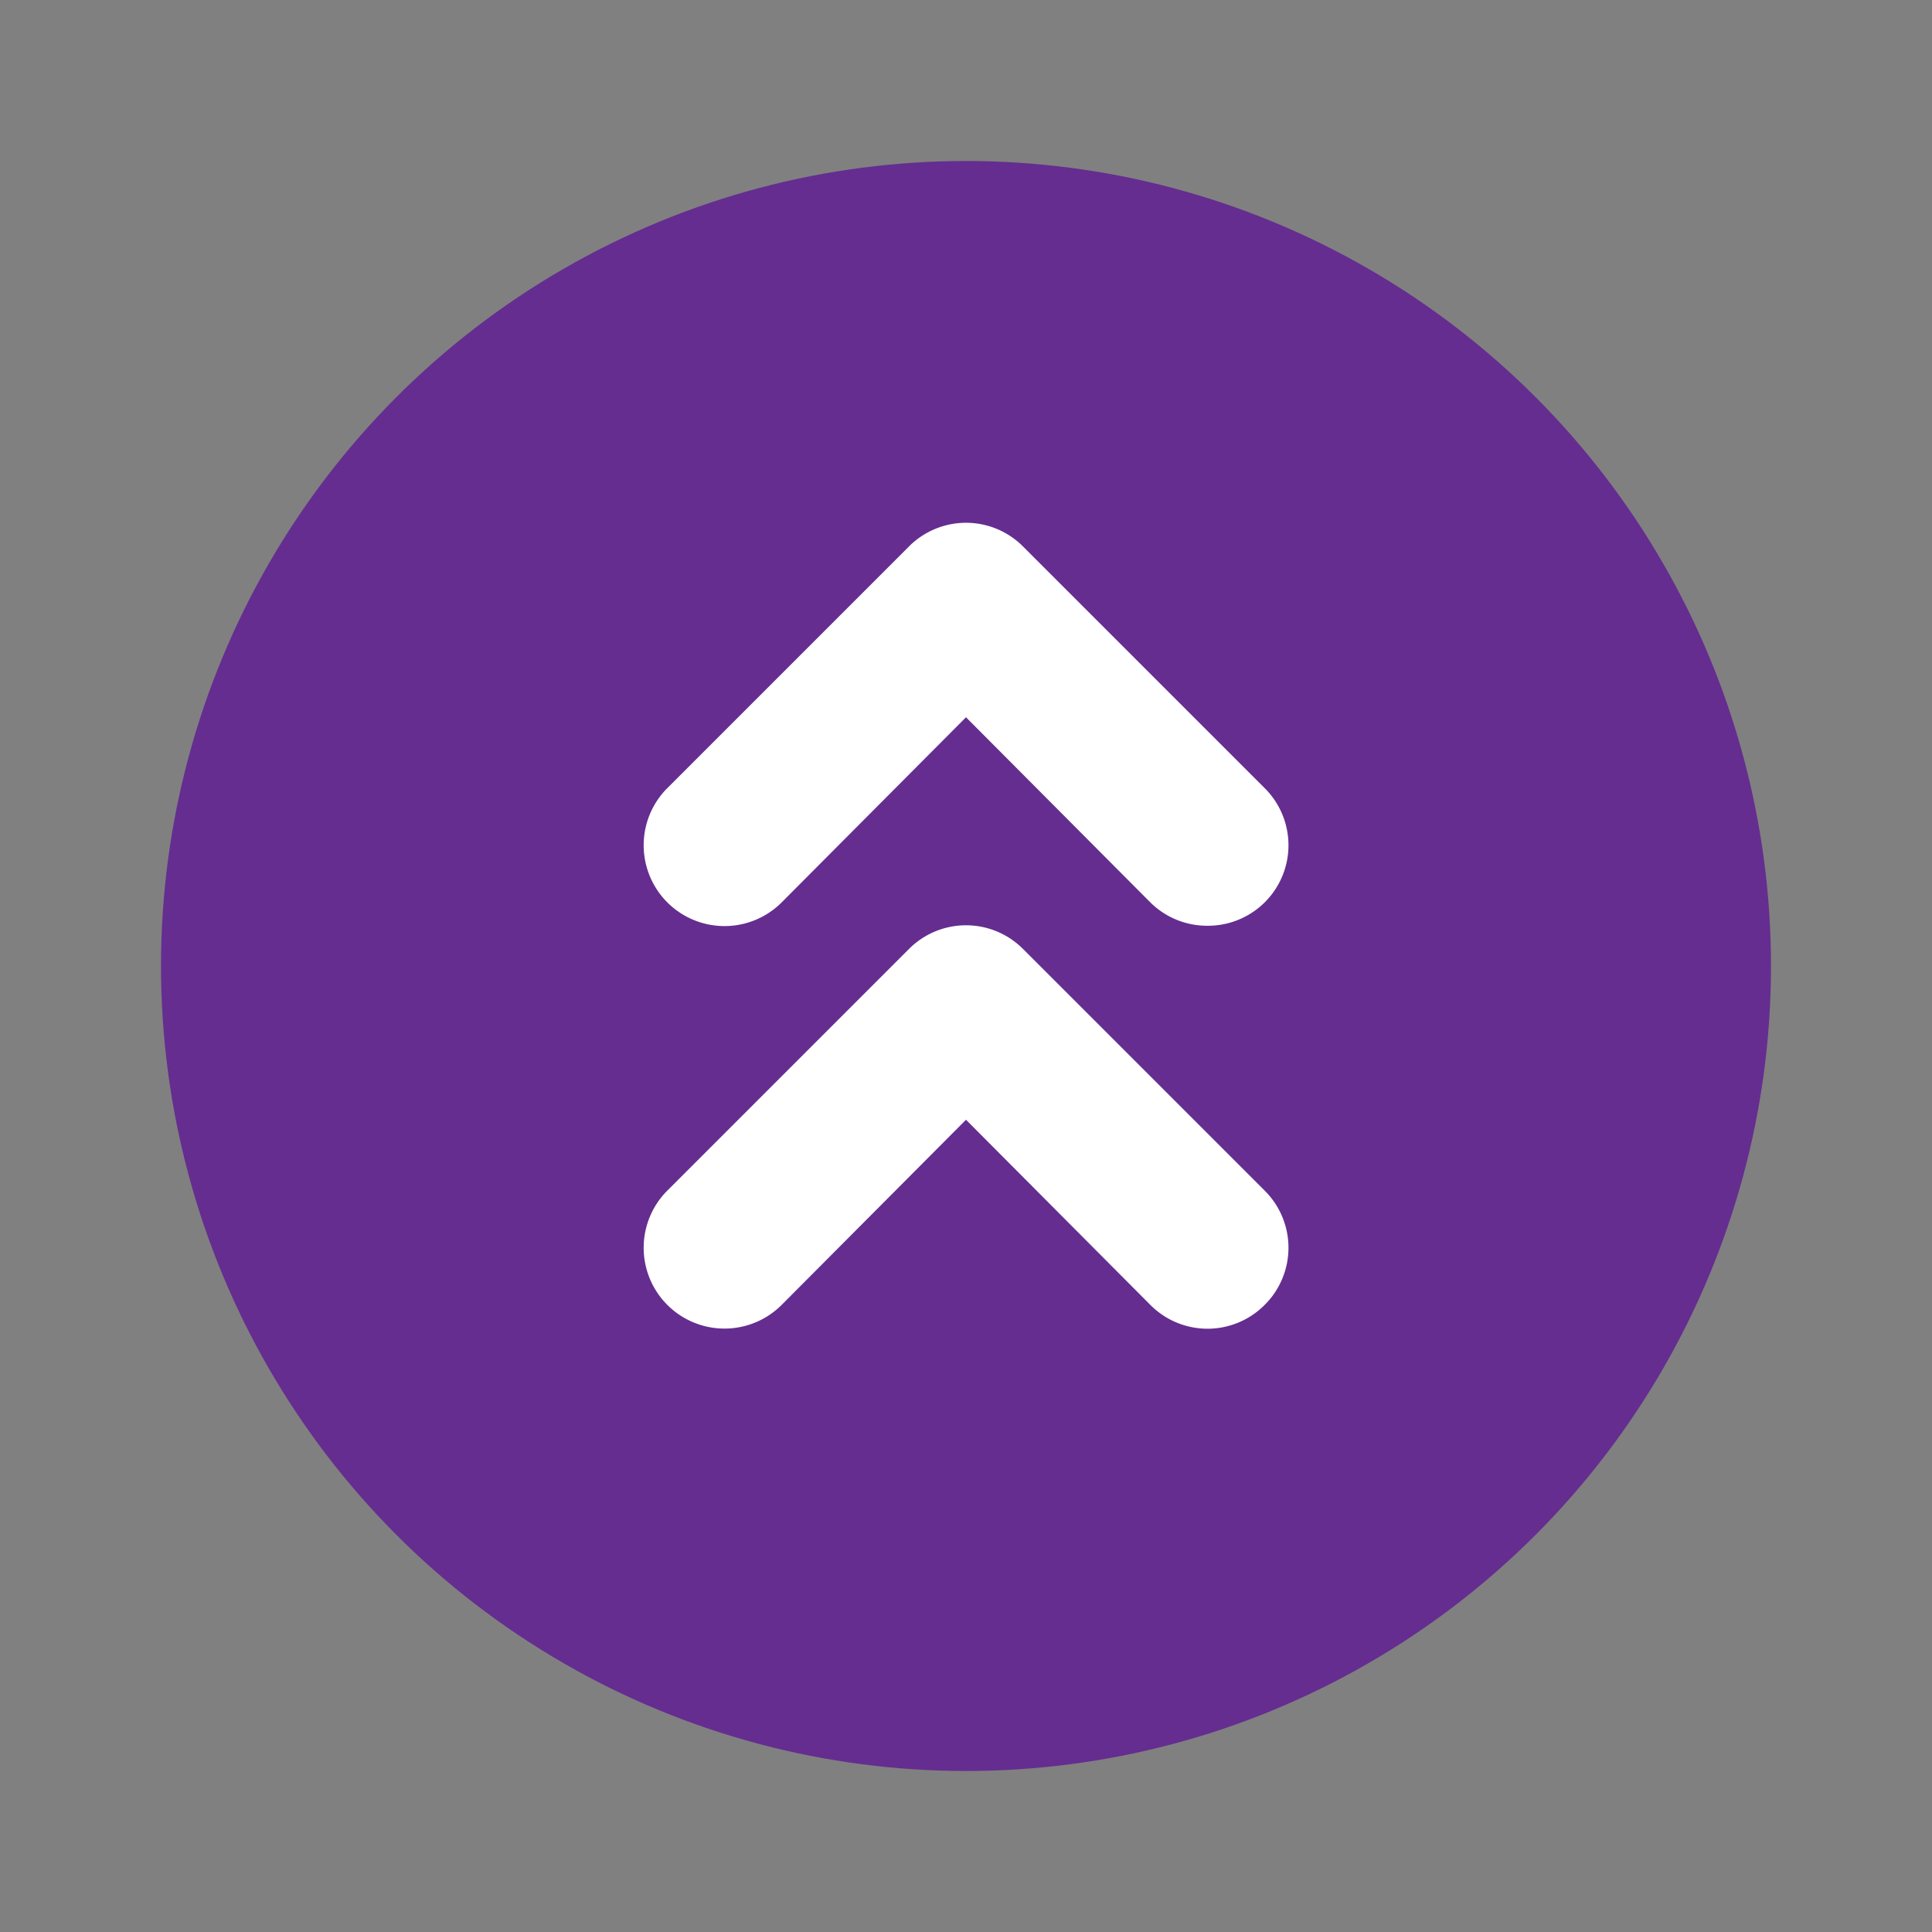 <svg id="double-up-sign-circle" data-name="Flat Color" xmlns="http://www.w3.org/2000/svg" viewBox="0 0 24 24" class="icon flat-color" width="64" height="64"><rect x="0" y="0" width="24" height="24" fill="#808080" stroke="none"/><circle id="primary" cx="12" cy="12" r="10" style="fill:#652d90"></circle><path id="secondary" d="M15,11.5a1,1,0,0,1-.71-.29L12,8.91l-2.29,2.3A1,1,0,0,1,8.29,9.79l3-3a1,1,0,0,1,1.42,0l3,3a1,1,0,0,1,0,1.42A1,1,0,0,1,15,11.5Zm.71,4.71a1,1,0,0,0,0-1.42l-3-3a1,1,0,0,0-1.42,0l-3,3a1,1,0,0,0,1.42,1.42L12,13.91l2.29,2.3a1,1,0,0,0,1.42,0Z" style="fill: rgb(255, 255, 255);"></path></svg>